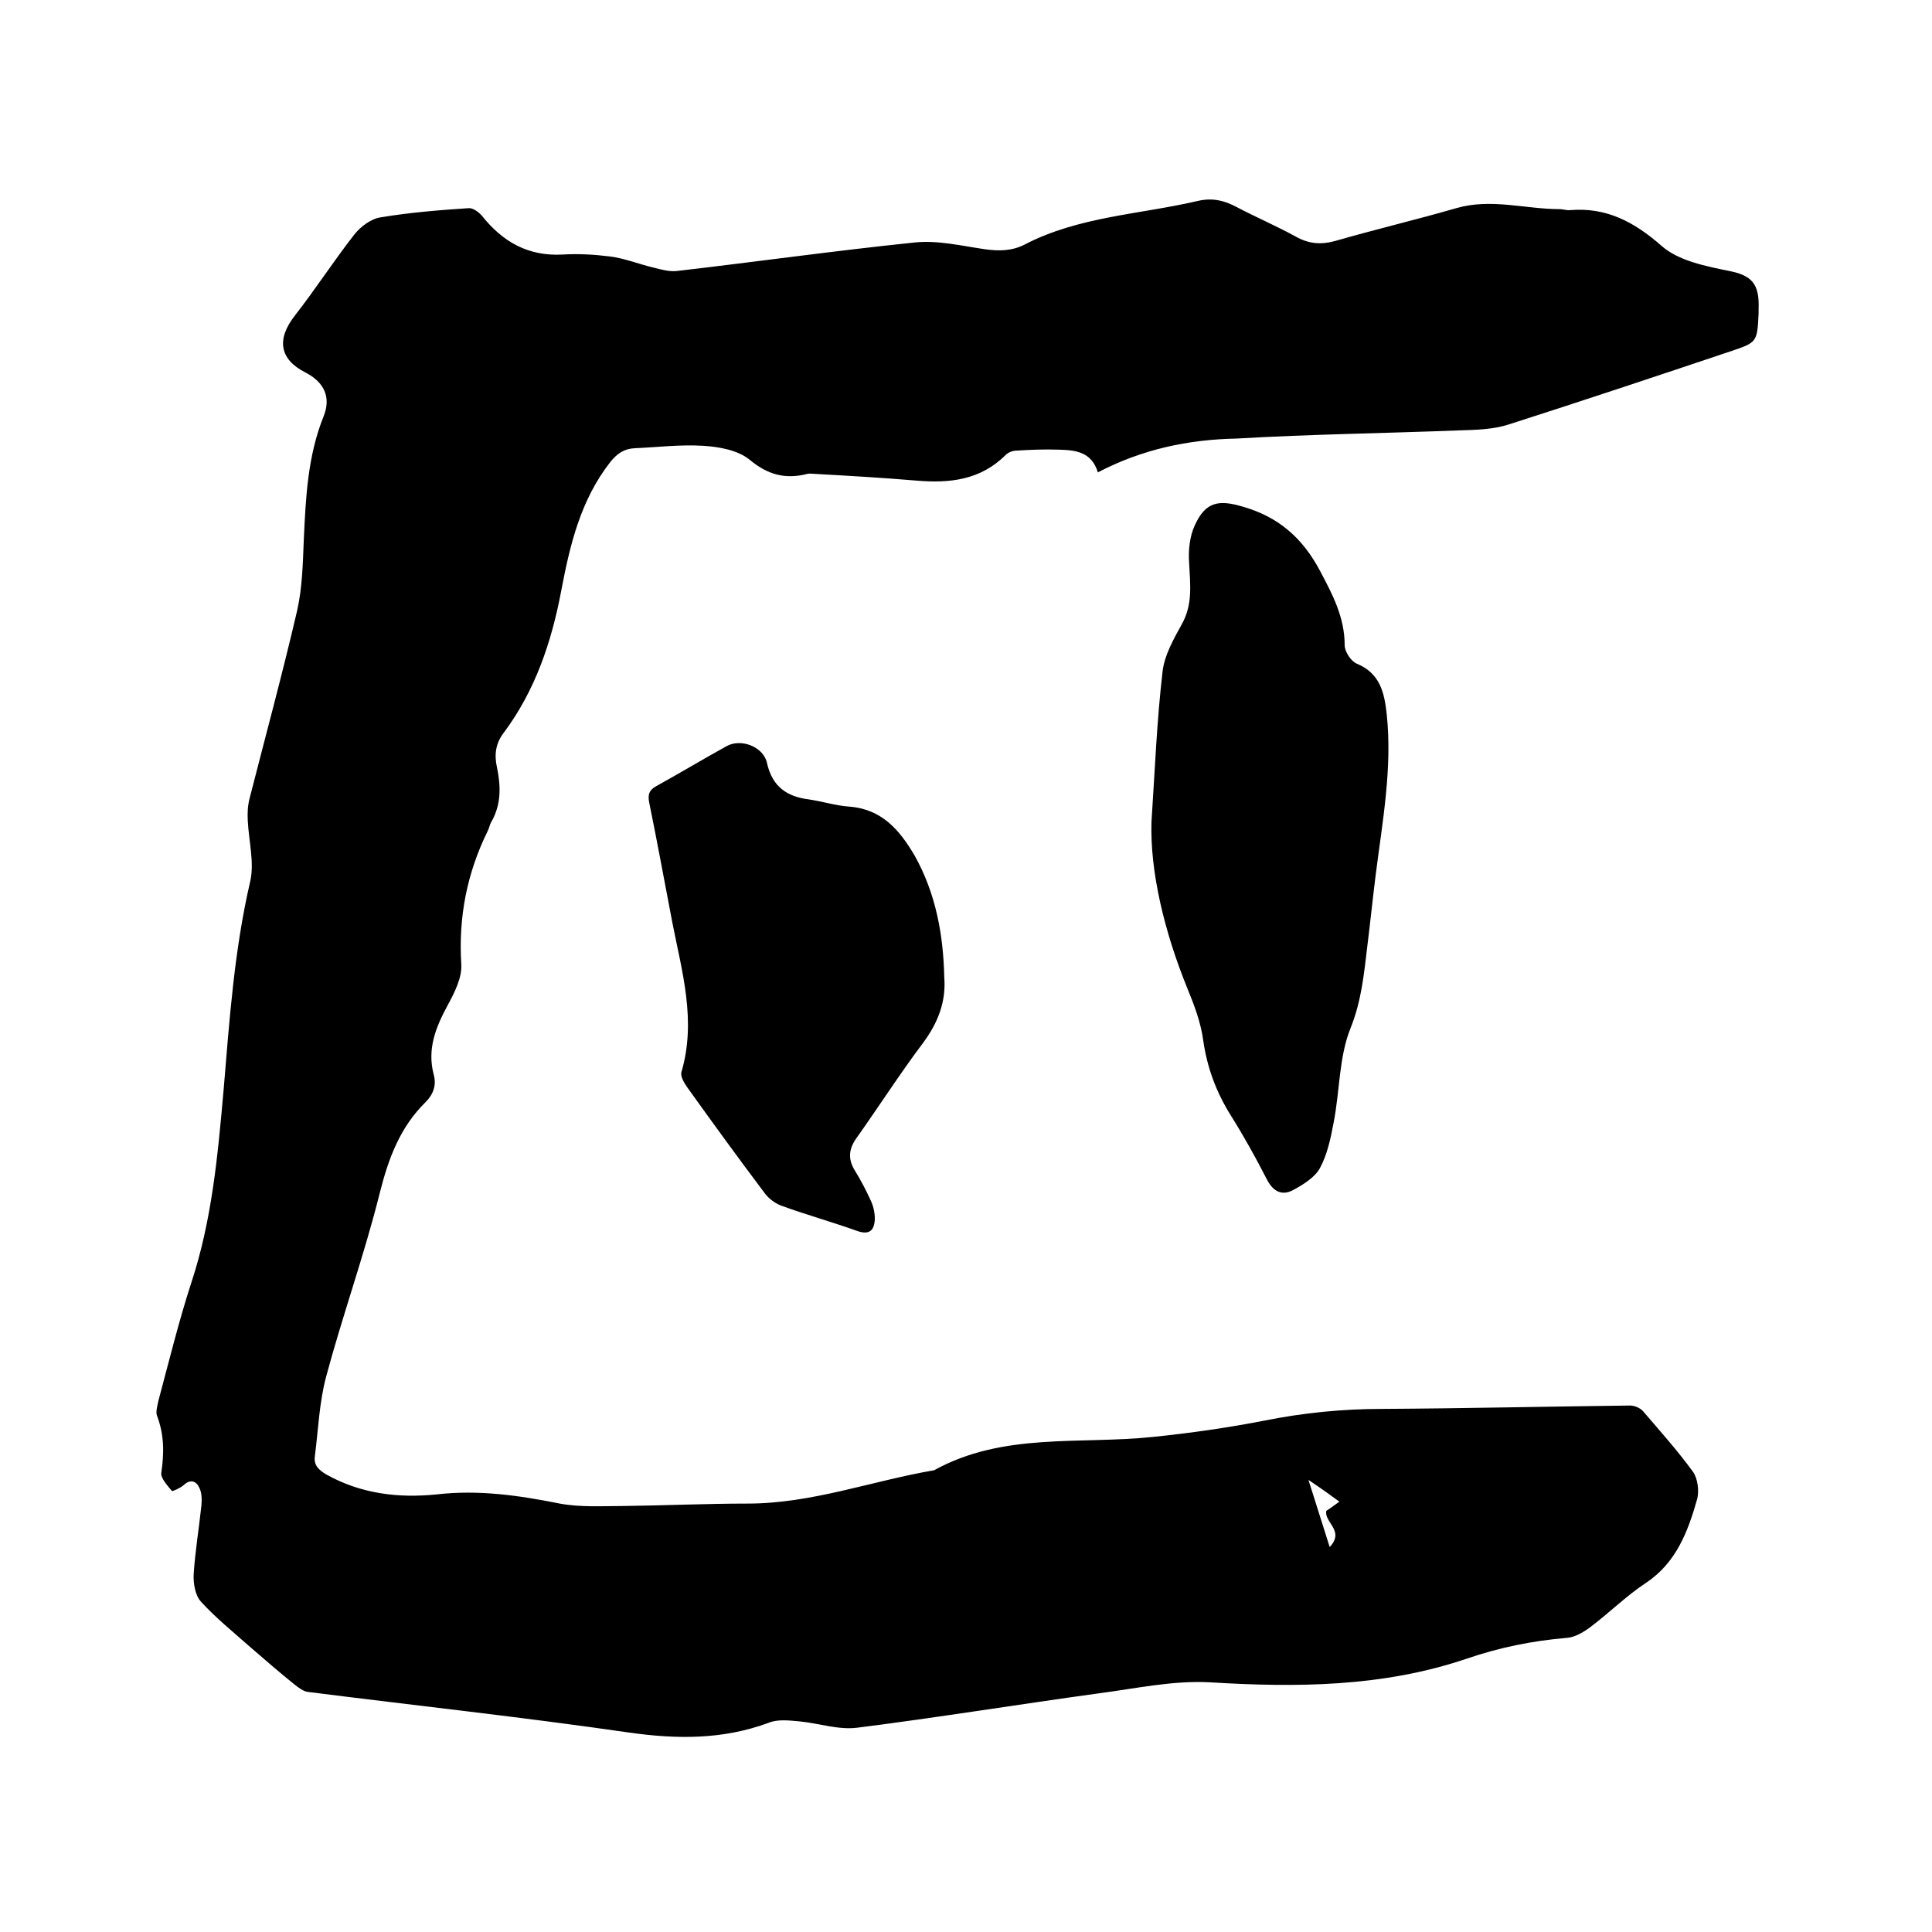 <svg enable-background="new 0 0 400 400" viewBox="0 0 400 400" xmlns="http://www.w3.org/2000/svg"><path d="m227.3 97.8c-1.3-4.3-4.7-4.6-8-4.7-2.9-.1-5.9 0-8.9.2-.8 0-1.7.4-2.2.9-5.2 5.2-11.6 5.9-18.5 5.3-7.1-.6-14.1-1-21.2-1.4-.4 0-.9-.1-1.3 0-4.6 1.2-8.3.2-12.1-3-2.4-1.9-6.2-2.6-9.5-2.8-4.7-.3-9.5.3-14.2.5-2.2.1-3.6 1.1-5 2.8-6.2 7.9-8.4 17.2-10.2 26.7-2 10.6-5.4 20.7-11.9 29.4-1.7 2.2-2 4.6-1.4 7.2.8 3.9.9 7.7-1.2 11.3-.3.5-.4 1.2-.7 1.8-4.3 8.7-6.1 17.8-5.5 27.6.2 2.8-1.4 5.9-2.8 8.5-2.5 4.6-4.3 9.1-2.9 14.4.6 2.2-.1 4.1-1.7 5.7-5.3 5.2-7.7 11.7-9.5 18.9-3.2 12.8-7.7 25.3-11.1 38-1.4 5.3-1.6 10.8-2.3 16.3-.3 1.9.7 2.9 2.4 3.9 7.2 4 14.9 4.9 22.8 4.1 8.7-1 17 .2 25.5 1.9 4.3.8 8.8.5 13.2.5 8.6-.1 17.1-.5 25.7-.5 13.3 0 25.7-4.7 38.6-6.9 14.3-7.9 30.1-5.3 45.3-6.9 7.8-.8 15.5-1.9 23.2-3.4 8-1.6 16.1-2.4 24.2-2.4 17.1-.1 34.3-.5 51.4-.7.9 0 2.1.5 2.7 1.2 3.5 4.1 7.1 8.1 10.3 12.5 1 1.4 1.3 3.9.9 5.6-1.9 6.7-4.3 13.2-10.6 17.4-4.1 2.7-7.7 6.3-11.7 9.3-1.4 1-3.1 2-4.7 2.1-7.1.6-14 2-20.7 4.3-17.4 5.9-35.2 6-53.3 4.9-7.6-.4-15.3 1.3-23 2.3-16.7 2.3-33.3 5-49.9 7.1-3.9.5-7.9-.9-11.9-1.3-2.2-.2-4.6-.5-6.5.3-9.5 3.5-19 3.4-28.9 2-22.1-3.2-44.3-5.6-66.4-8.4-1-.1-2-.9-2.9-1.6-3.1-2.5-6.1-5.1-9.1-7.7-3.5-3.1-7.1-6-10.2-9.4-1.2-1.3-1.6-3.8-1.5-5.7.3-4.7 1.1-9.5 1.6-14.2.1-1.2.1-2.6-.4-3.6-.6-1.4-1.8-2-3.3-.6-.7.6-2.3 1.3-2.4 1.2-.9-1.1-2.4-2.7-2.2-3.8.6-4.1.6-7.9-.9-11.8-.3-.8.1-2.1.3-3.1 2.2-8.2 4.2-16.4 6.8-24.4 4.3-13 5.5-26.5 6.7-40 1.2-14.4 2.2-28.9 5.5-43.1.9-3.9-.3-8.4-.5-12.6-.1-1.6 0-3.2.4-4.7 3.3-12.9 6.8-25.8 9.8-38.7 1.1-4.8 1.2-9.9 1.4-14.8.4-8.7.8-17.3 4.1-25.5 1.6-4 .1-7.1-3.8-9.1-5.3-2.7-6-6.8-2.2-11.7 4.3-5.5 8.1-11.4 12.4-16.9 1.3-1.6 3.4-3.2 5.4-3.5 6-1 12.1-1.5 18.2-1.9.9-.1 2.1.8 2.8 1.6 4.3 5.4 9.6 8.4 16.7 8 3.3-.2 6.6 0 9.8.4 3.1.4 6 1.6 9 2.3 1.6.4 3.3.9 4.9.7 16.4-1.9 32.7-4.2 49.2-5.9 4.7-.5 9.7.7 14.5 1.4 2.9.4 5.6.4 8.3-1 11.2-5.8 23.8-6.2 35.8-9 3-.7 5.5-.1 8.1 1.3 4 2.1 8.2 3.9 12.2 6.1 2.7 1.5 5.2 1.7 8.1.9 8.3-2.4 16.8-4.4 25.1-6.8 7.2-2.1 14.3.2 21.4.2.7 0 1.5.3 2.2.2 7.5-.6 13.2 2.4 18.9 7.4 3.5 3.1 9.1 4.2 14 5.2 4.6.9 6.3 2.6 6.1 7.8v1c-.3 6-.3 6-6 7.9-15.2 5.1-30.5 10.2-45.8 15.1-3.1 1-6.6 1.1-10 1.2-15.4.6-30.9.8-46.3 1.7-10 .2-19.5 2.2-28.7 7zm43.6 208.6c1.6 5.1 2.9 9.2 4.4 13.9 3.2-3.4-1.2-5.1-.7-7.5.8-.5 1.6-1.1 2.7-1.9-1.9-1.4-3.7-2.7-6.4-4.5z"/><path d="m238.4 170.2c.7-10.6 1.1-20.9 2.3-31.2.4-3.4 2.3-6.7 4-9.8 2.3-4.1 1.7-8.3 1.5-12.6-.2-2.6.1-5.6 1.2-7.9 2.2-4.8 4.9-5.3 9.9-3.8 7.4 2.1 12.4 6.5 16 13.3 2.6 4.9 5.1 9.6 5.1 15.4 0 1.3 1.3 3.3 2.5 3.8 4.8 2 5.7 5.9 6.2 10.4 1.2 11.3-.9 22.4-2.3 33.5-.6 4.8-1.1 9.7-1.7 14.5-.7 5.8-1.2 11.4-3.5 17.1-2.4 6-2.2 13-3.5 19.6-.6 3.2-1.3 6.5-2.8 9.3-1 1.9-3.4 3.4-5.4 4.5-2.3 1.3-4.2.6-5.6-2.1-2.3-4.5-4.8-9-7.5-13.3-3-4.8-4.9-9.9-5.7-15.6-.5-3.6-1.8-7.1-3.2-10.5-4.9-12-7.8-24.4-7.5-34.6z"/><path d="m195.5 202.3c.4 5.1-1.3 9.4-4.3 13.5-4.9 6.5-9.3 13.4-14 20-1.5 2.2-1.6 4.2-.3 6.4 1.3 2.1 2.4 4.2 3.4 6.4.6 1.3.9 2.8.8 4.2-.2 1.9-1.1 2.9-3.5 2.1-5.3-1.9-10.7-3.4-15.9-5.3-1.3-.5-2.6-1.5-3.4-2.6-5.5-7.3-10.8-14.6-16.1-22-.6-.9-1.4-2.2-1.1-3.1 3.1-10.6.1-20.7-1.9-30.9-1.6-8.3-3.1-16.6-4.8-24.9-.3-1.6 0-2.5 1.4-3.3 4.9-2.7 9.7-5.6 14.6-8.3 3-1.7 7.7.1 8.4 3.5 1.1 4.8 4 6.9 8.6 7.5 2.8.4 5.6 1.3 8.4 1.5 6.8.5 10.5 4.9 13.6 10.2 4.4 7.9 5.9 16.4 6.1 25.1z"/></svg>